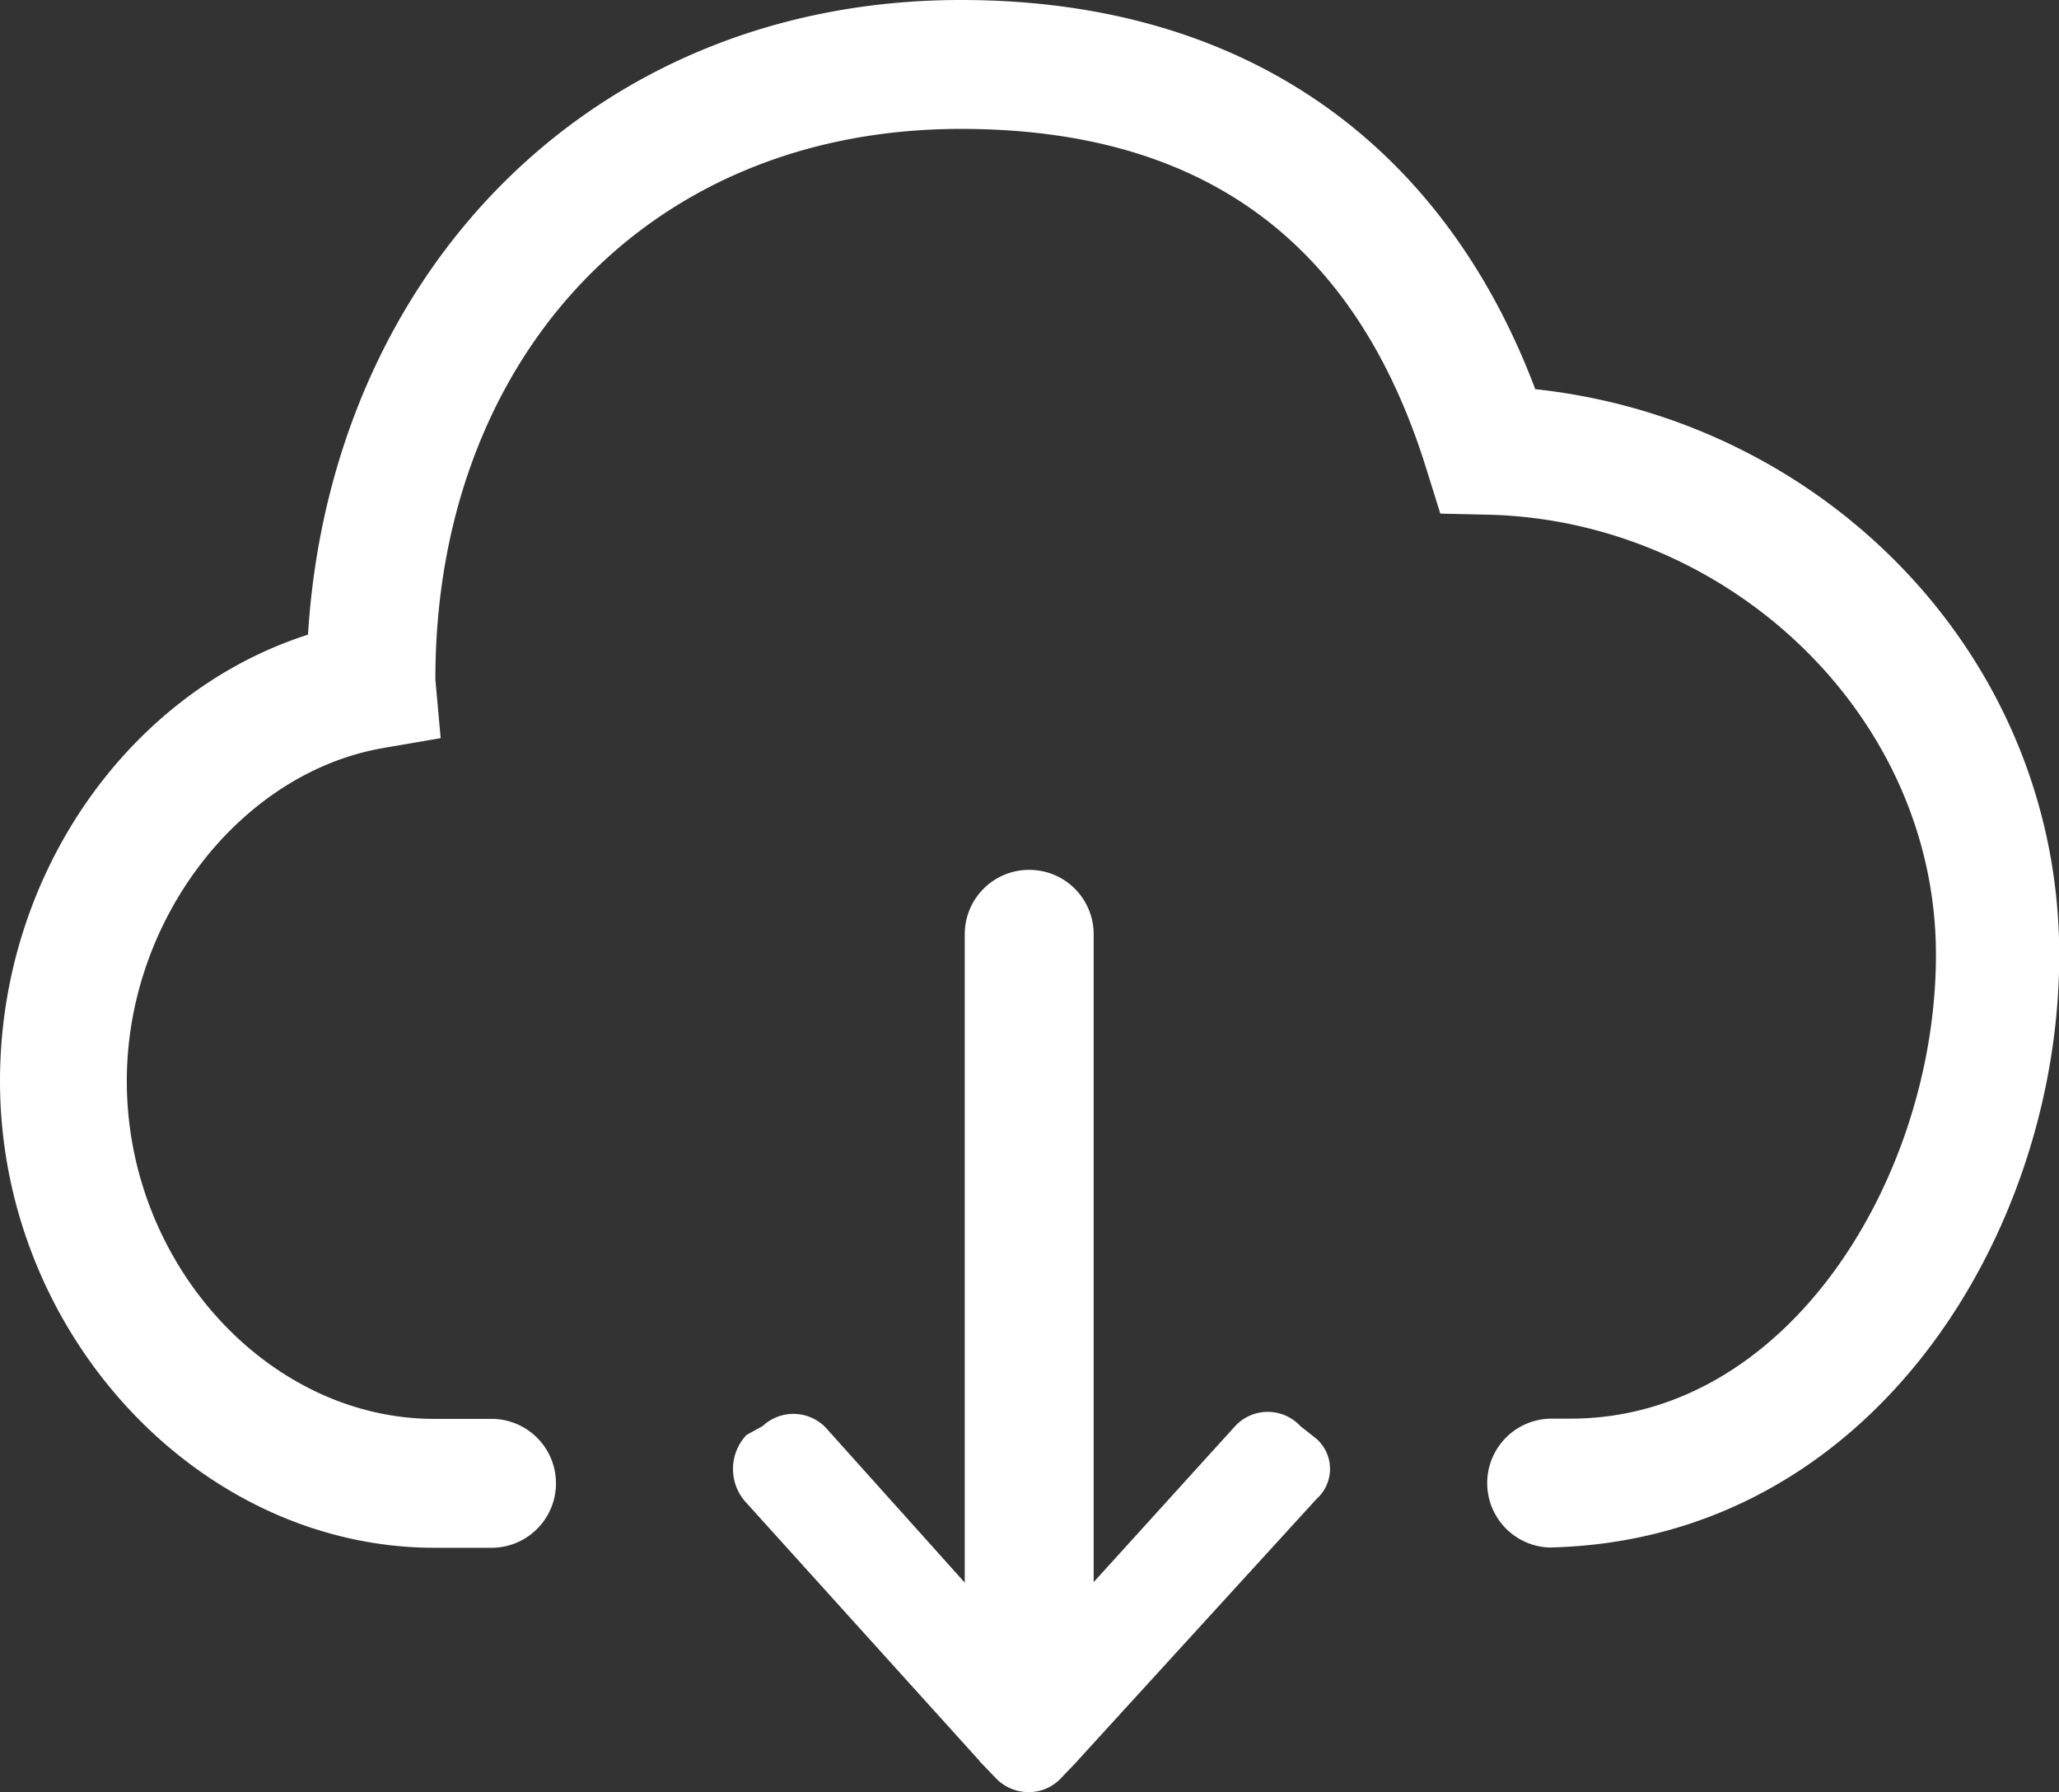 <svg xmlns="http://www.w3.org/2000/svg" viewBox="0 0 175.69 152.93"><rect x="0" y="0" width="175.69" height="152.93" fill="#333333" stroke="none"/><defs><style>.cls-1{fill:#fff;}</style></defs><title>43532</title><g id="图层_2" data-name="图层 2"><g id="图层_1-2" data-name="图层 1"><path class="cls-1" d="M132.4,132.06h0a5.49,5.49,0,1,1,0-11H134c18.79,0,31.19-20.86,31.19-39.58,0-20.58-17.89-37.13-38.29-37.56l-4-.09-1.18-3.78C116.05,21.74,103.8,11,82,11,54.76,11,37.15,31.17,37.15,57.92l0,.07.45,5-5,.86C20.5,66,10.82,78.43,10.82,92.25c0,15.63,12.11,28.83,26.23,28.83h4.89a5.49,5.49,0,0,1,0,11H37.05C17,132.06,0,113.83,0,92.25c0-17.64,11-33.2,26.28-38.09C28.18,23.5,50.32,0,82,0c24.87,0,41.34,12.88,49,33.21,24.84,2.67,44.71,22.93,44.71,48.29,0,23.58-15.83,49.83-43.3,50.55h0Z"/><path class="cls-1" d="M87.77,141.13l17.63-19.44a3.79,3.79,0,0,1,5.55,0l1.39,1.1a3.43,3.43,0,0,1,0,5.12L92,150.19l-.07.09-1.39,1.45a3.75,3.75,0,0,1-2.78,1.2,3.88,3.88,0,0,1-2.8-1.2l-1.39-1.45s0-.07-.06-.09L63.7,128.26a4.23,4.23,0,0,1,0-5.81l1.38-.76a3.83,3.83,0,0,1,5.56.34l17.13,19.1Z"/><path class="cls-1" d="M87.83,74.23a5.49,5.49,0,0,1,5.49,5.49v60.42a5.5,5.5,0,1,1-11,0V79.72A5.49,5.49,0,0,1,87.83,74.23Z"/></g></g></svg>